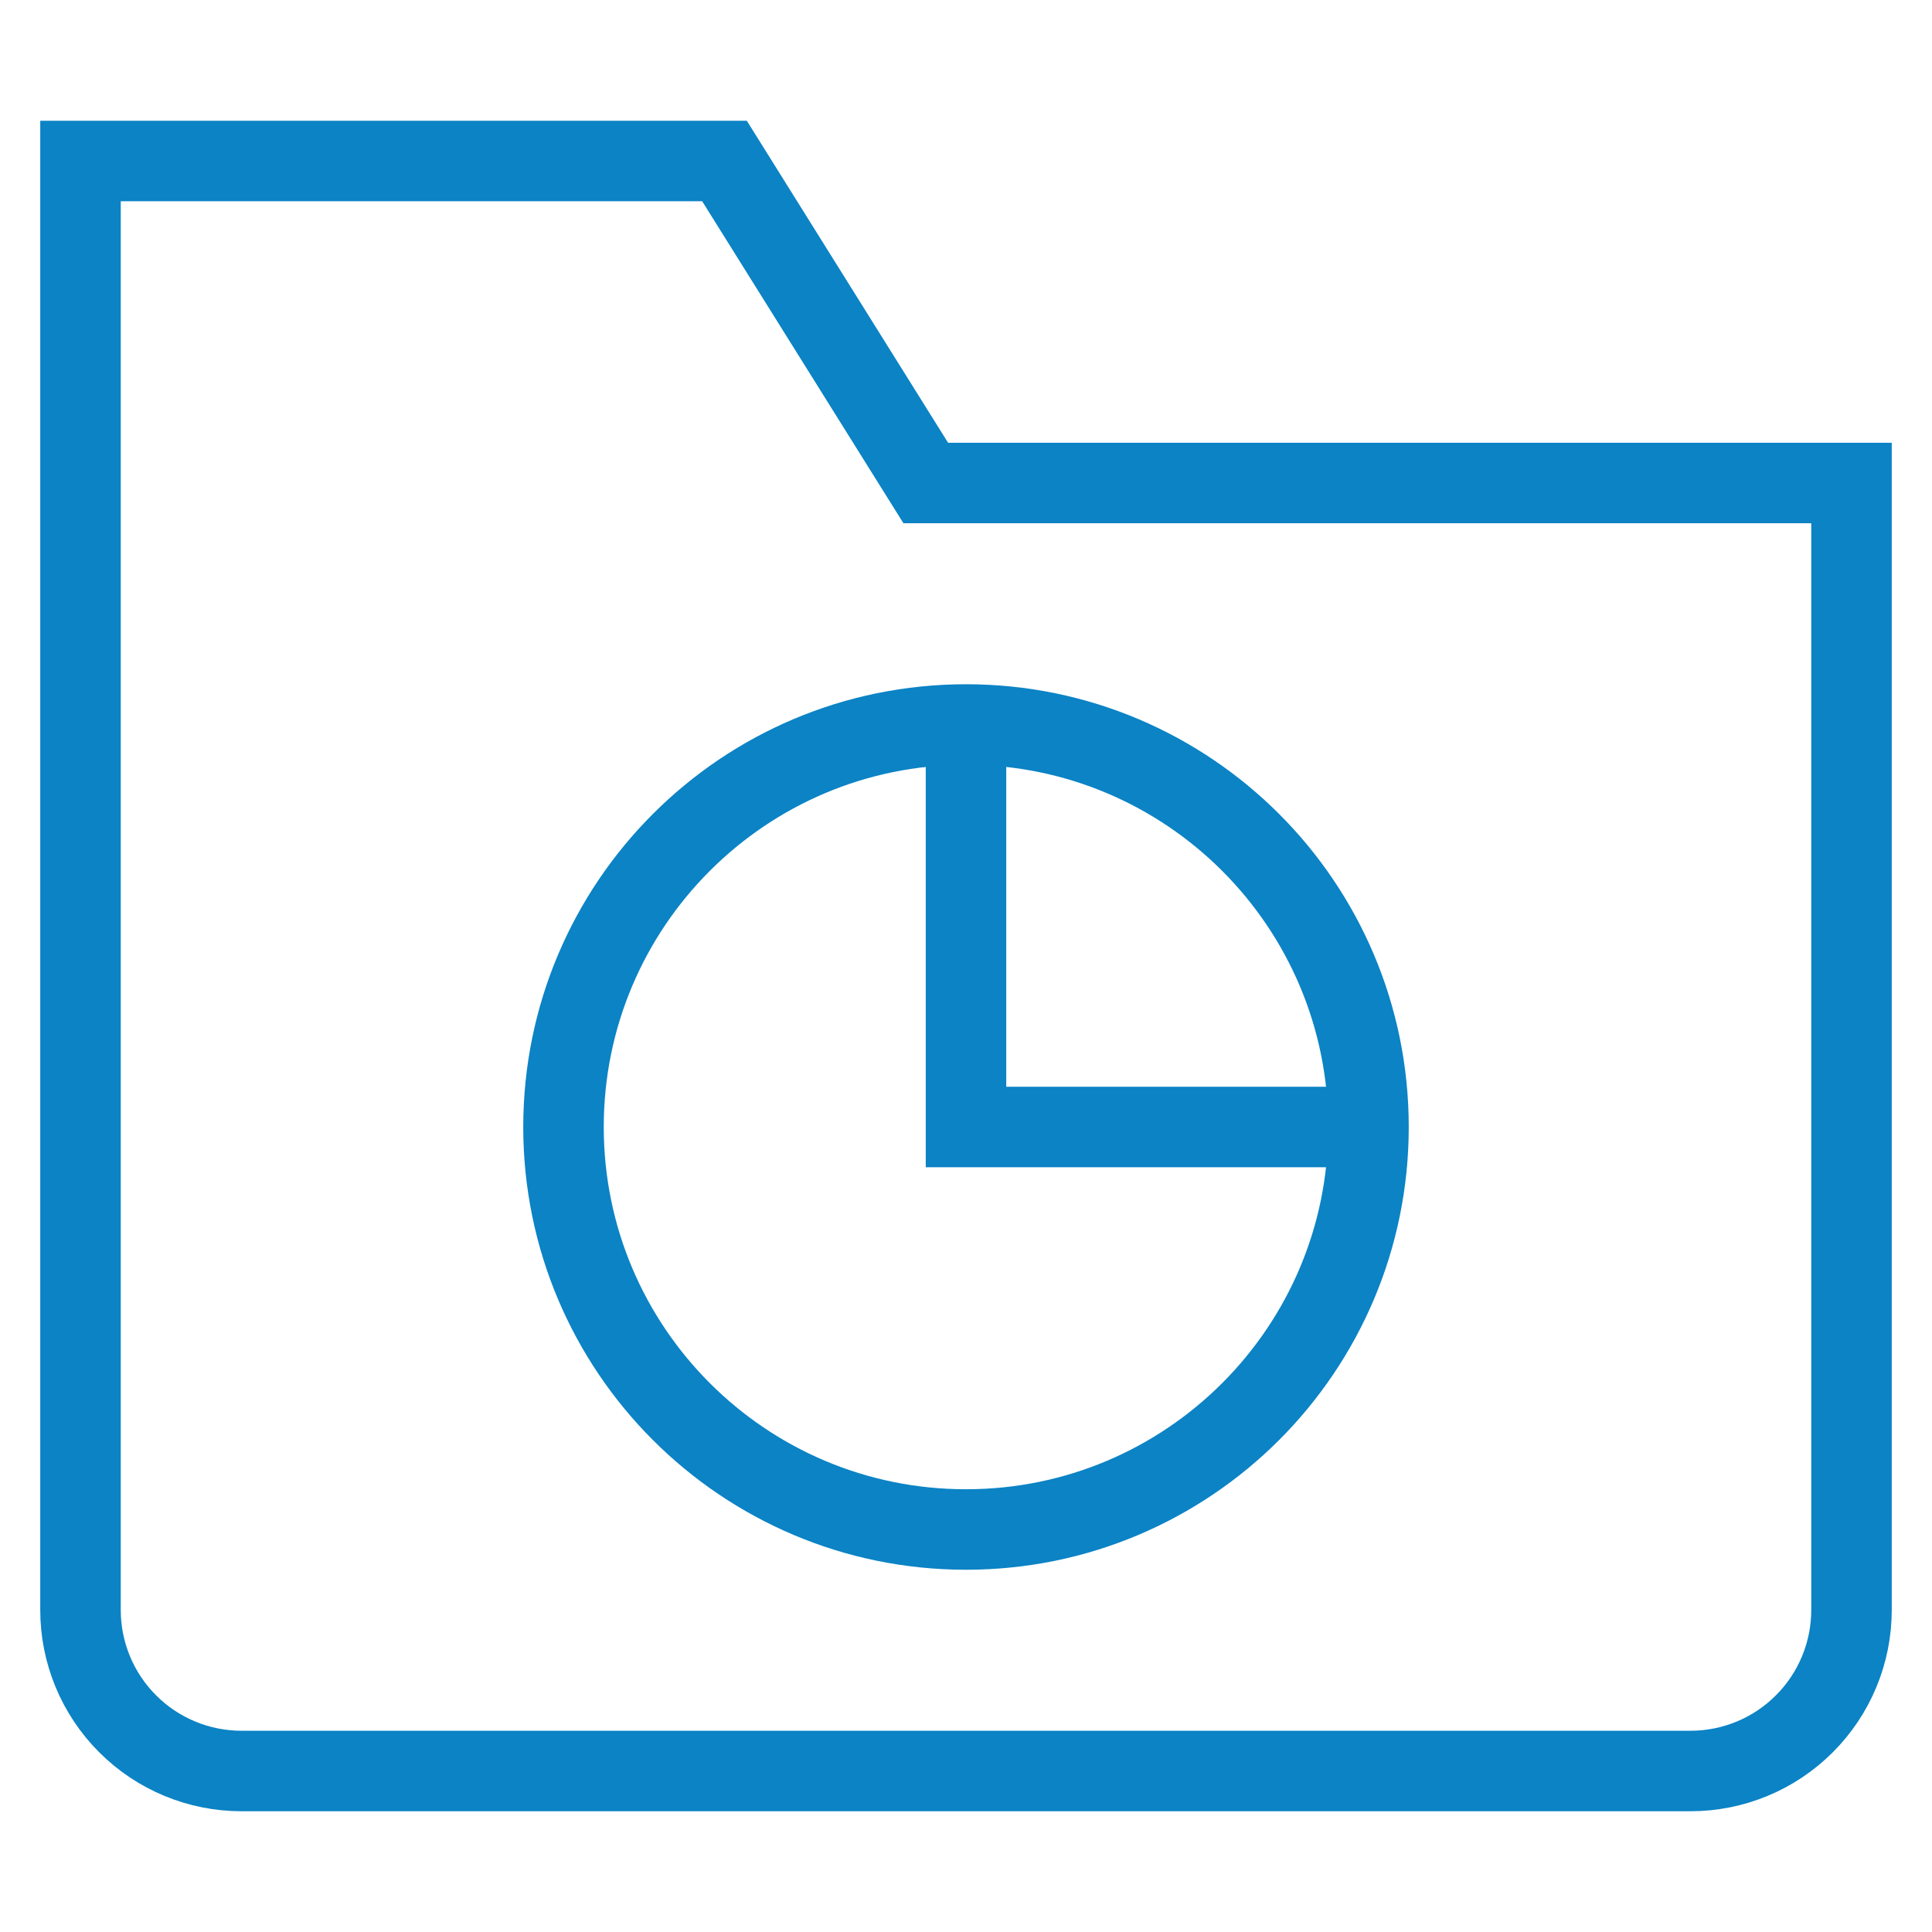 <?xml version="1.0" encoding="UTF-8"?>
<svg xmlns="http://www.w3.org/2000/svg" width="48" height="48" viewBox="0 0 48 48" fill="none">
  <path d="M24 18V28H34" stroke="#0B83C5" stroke-width="2" stroke-miterlimit="10"></path>
  <path d="M24 38C29.523 38 34 33.523 34 28C34 22.477 29.523 18 24 18C18.477 18 14 22.477 14 28C14 33.523 18.477 38 24 38Z" stroke="#0B83C5" stroke-width="2" stroke-miterlimit="10" stroke-linecap="square"></path>
  <path d="M42 44H6C4.939 44 3.922 43.579 3.172 42.828C2.421 42.078 2 41.061 2 40V4H18L23 12H46V40C46 41.061 45.579 42.078 44.828 42.828C44.078 43.579 43.061 44 42 44Z" stroke="#0B83C5" stroke-width="2" stroke-miterlimit="10" stroke-linecap="square"></path>
</svg>
